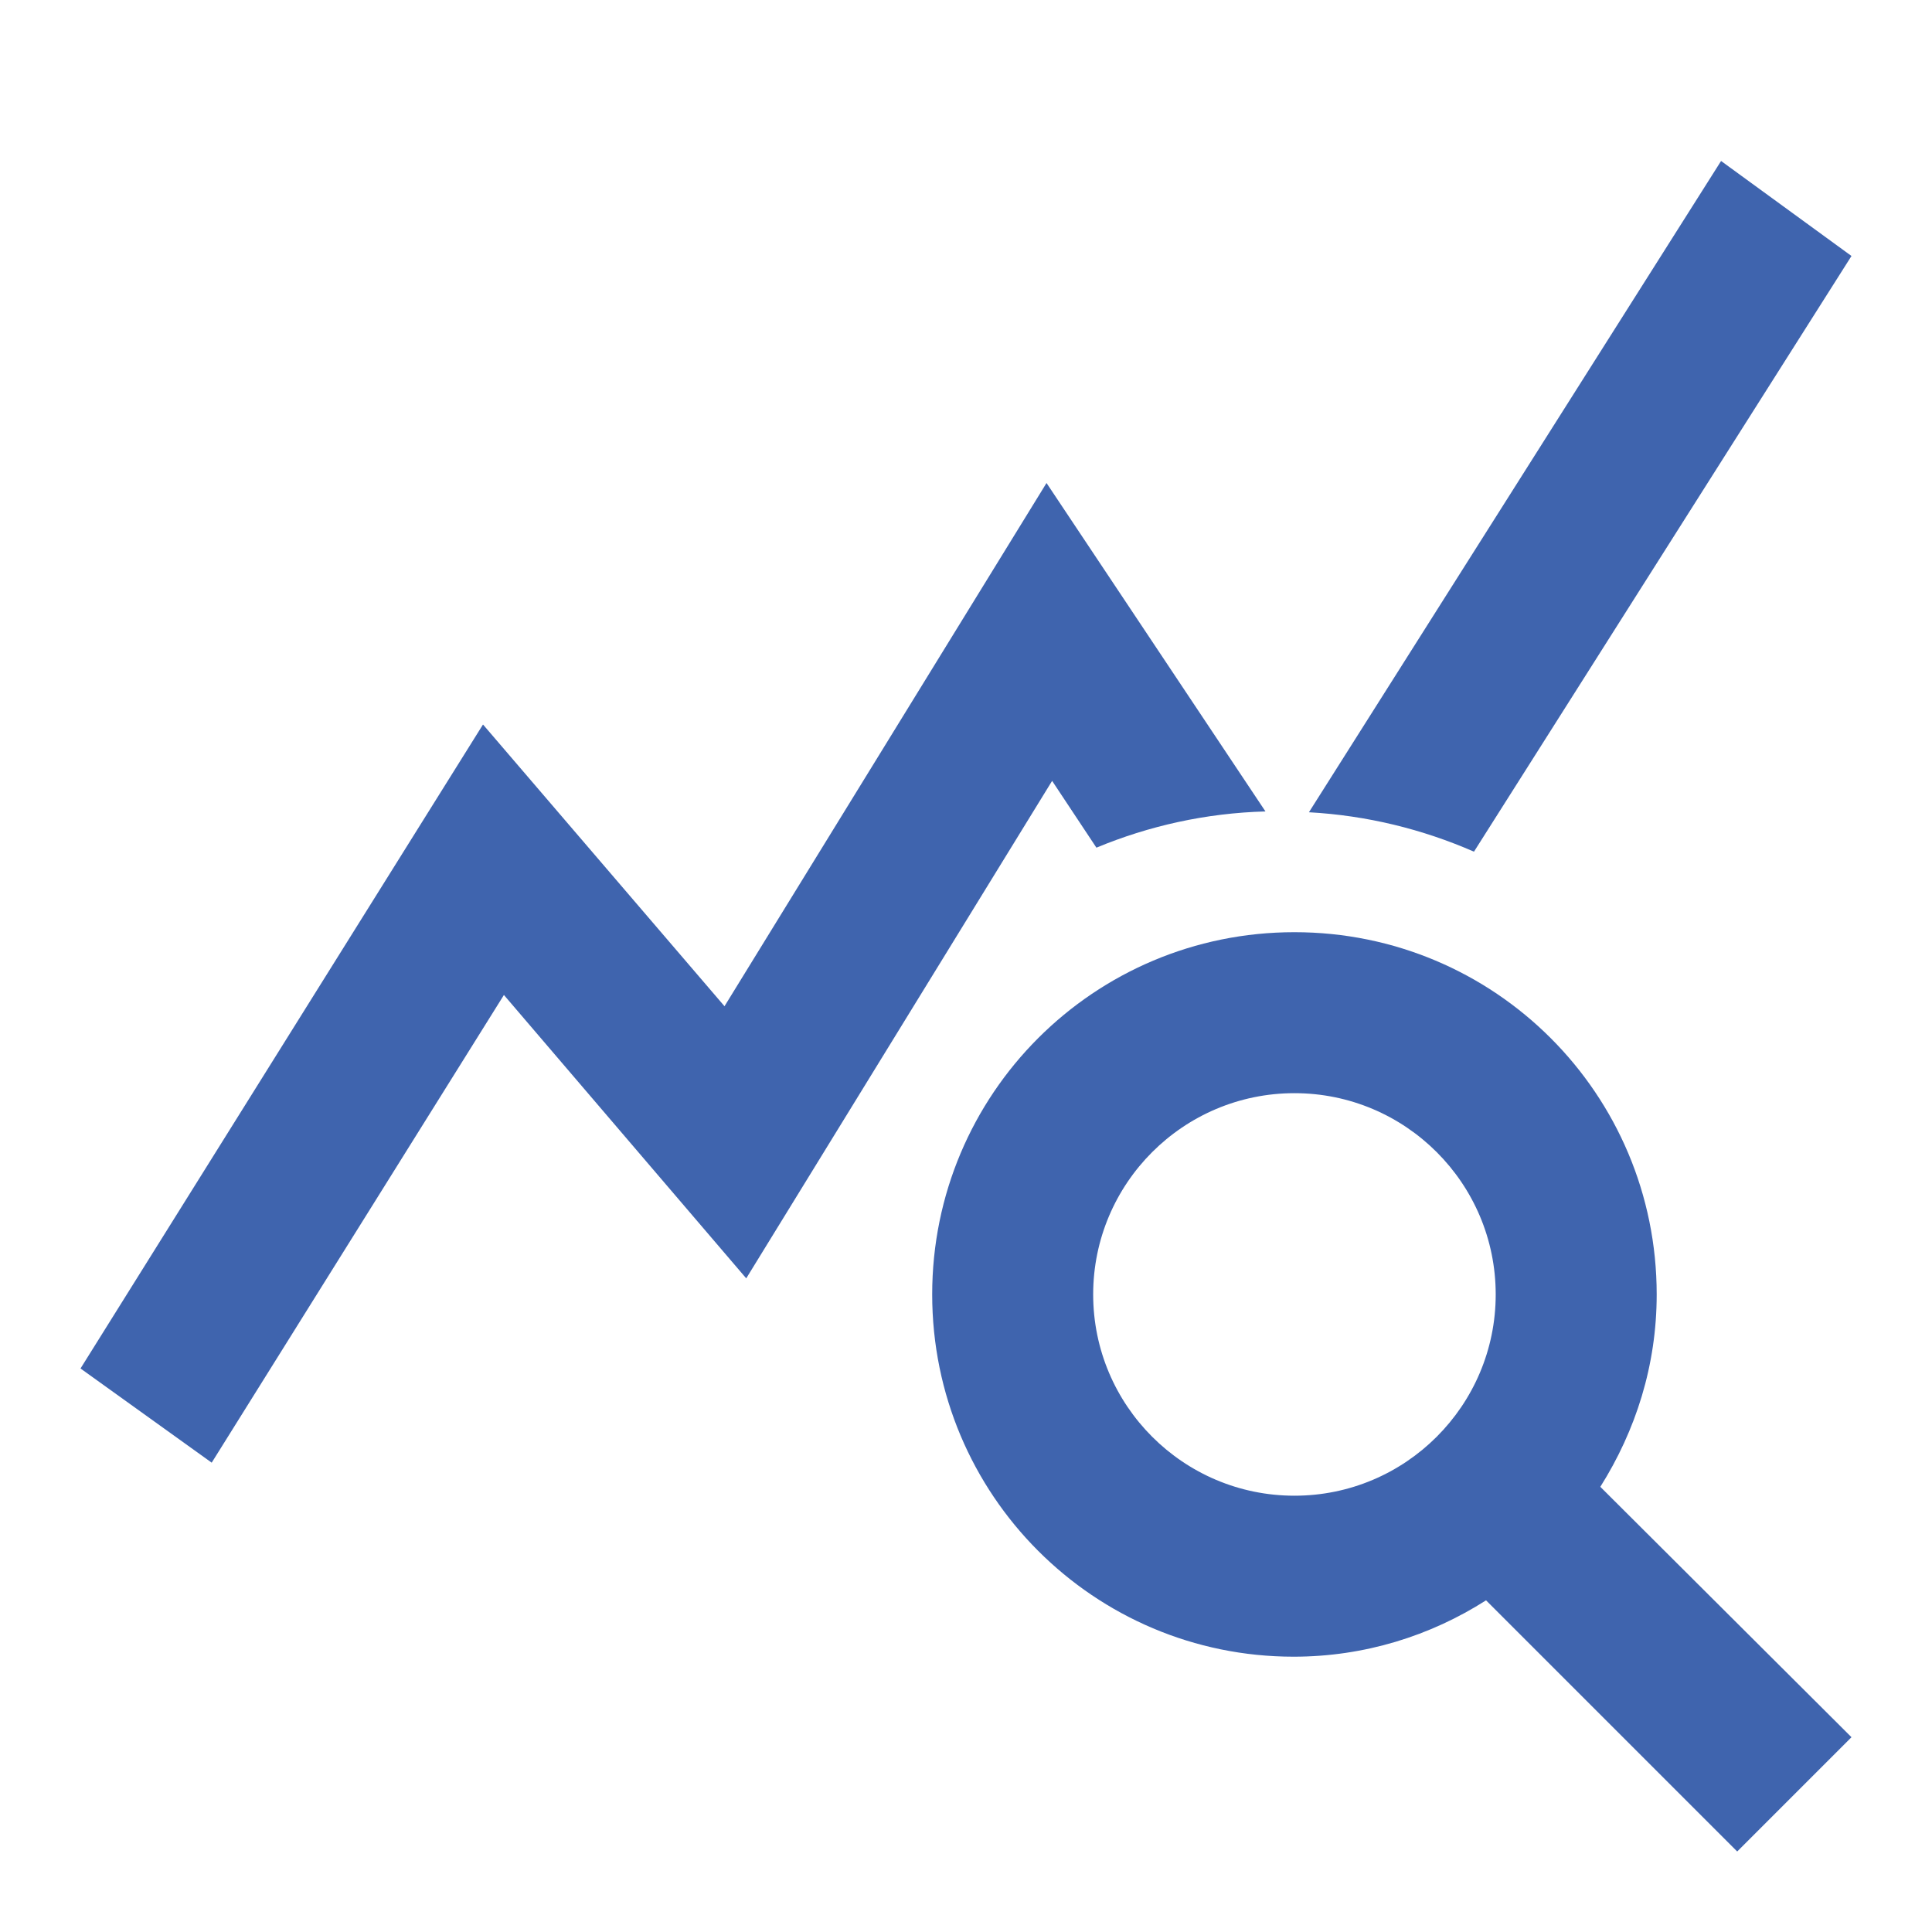 <?xml version="1.0" encoding="UTF-8"?>
<svg xmlns="http://www.w3.org/2000/svg" width="40" height="40" viewBox="0 0 40 40" fill="none">
  <g clip-path="url(#clip0_1_345)">
    <path d="M26.2 16.8C24.967 16.833 23.783 17.1 22.7 17.55L21.783 16.167L15.45 26.467L10.433 20.6L4.383 30.283L1.667 28.333L10 15L15 20.833L21.667 10L26.2 16.8ZM30.517 17.633C29.45 17.167 28.3 16.883 27.1 16.817L35.633 3.333L38.333 5.3L30.517 17.633Z" fill="#3F64AE"></path>
    <path d="M33.133 30.783C33.867 29.617 34.3 28.267 34.3 26.8C34.3 22.65 30.95 19.3 26.8 19.3C22.65 19.3 19.3 22.65 19.3 26.8C19.3 30.95 22.65 34.3 26.783 34.3C28.25 34.3 29.617 33.867 30.767 33.133L35.967 38.333L38.333 35.967L33.133 30.783ZM26.8 30.967C24.5 30.967 22.633 29.1 22.633 26.8C22.633 24.5 24.5 22.633 26.8 22.633C29.1 22.633 30.967 24.5 30.967 26.8C30.967 29.1 29.1 30.967 26.8 30.967Z" fill="#3F64AE"></path>
  </g>
  <defs>
    <clipPath id="clip0_1_345">
      <rect width="40" height="40" fill="white"></rect>
    </clipPath>
  </defs>
</svg>
